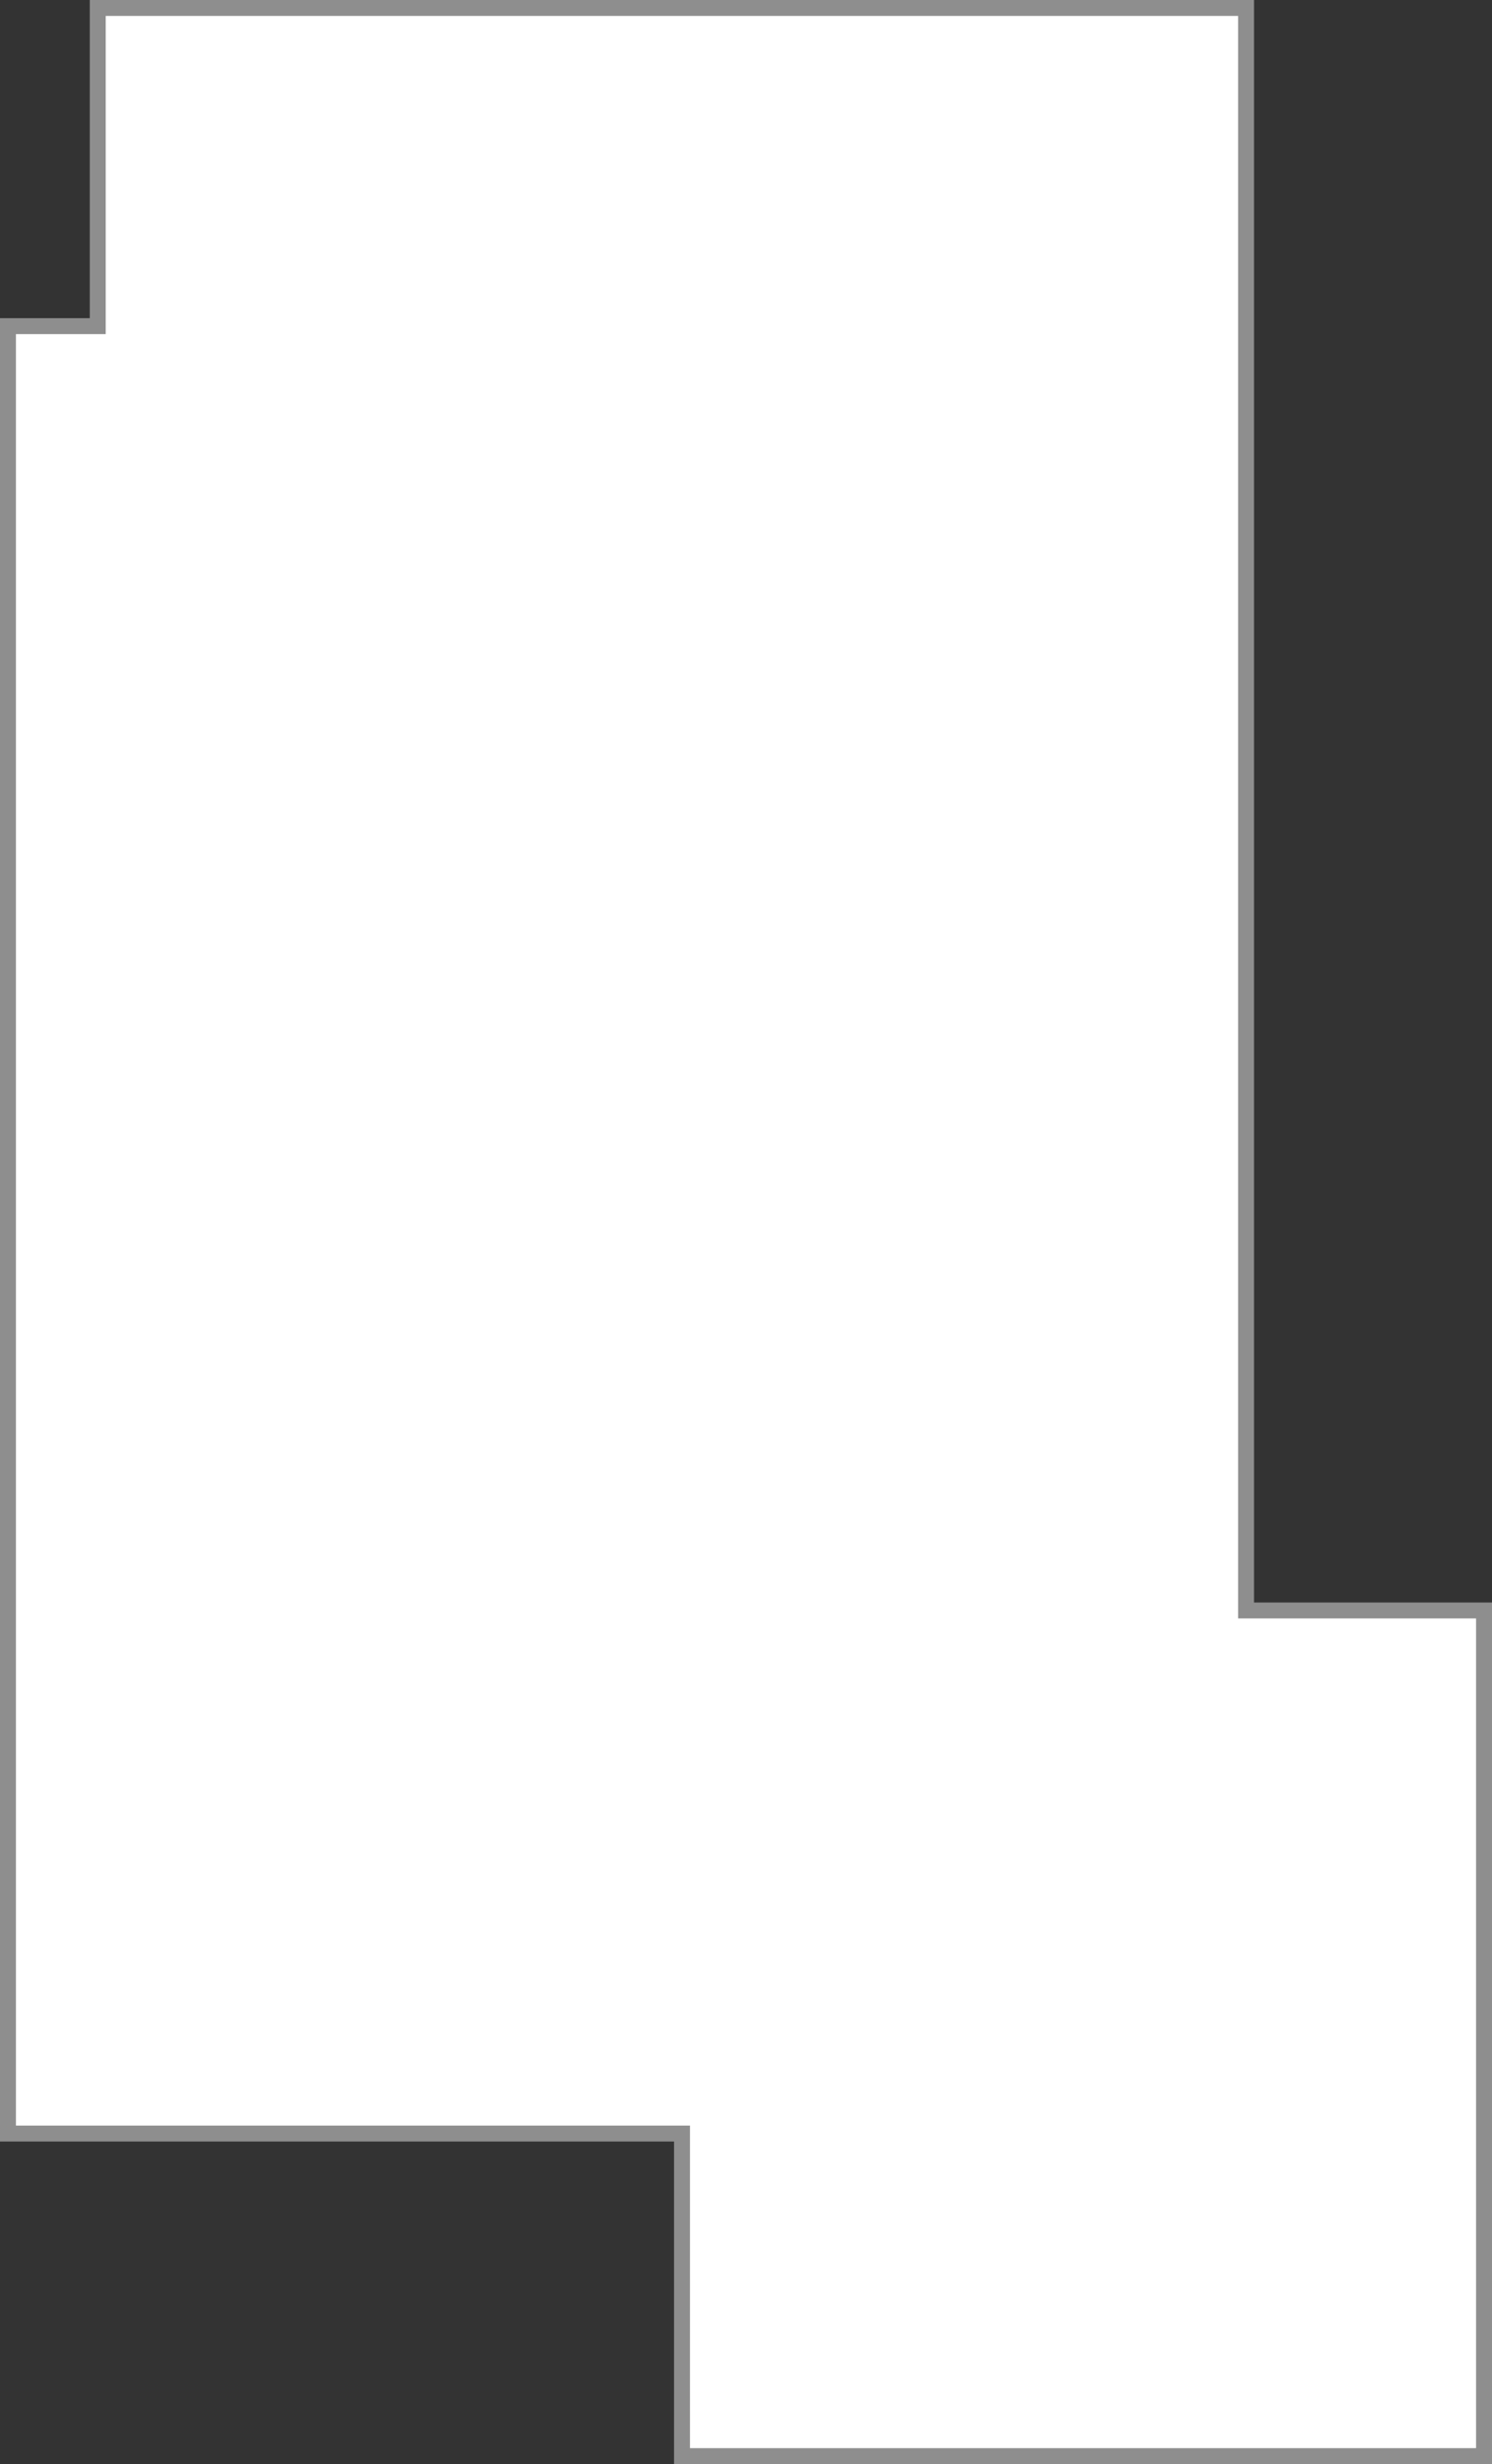 <?xml version="1.0" encoding="UTF-8"?> <svg xmlns="http://www.w3.org/2000/svg" width="281" height="464" viewBox="0 0 281 464" fill="none"><rect x="0" y="0" width="281" height="464" fill="#333333" stroke="none"/><path d="M18.408 59.915V1.5H234.68V301.764V303.264H236.18H279.5V462.5H128.447V403.264V401.764H126.947H1.5V61.415H16.908H18.408V59.915Z" fill="white" stroke="#8E8E8E" stroke-width="3"></path></svg> 